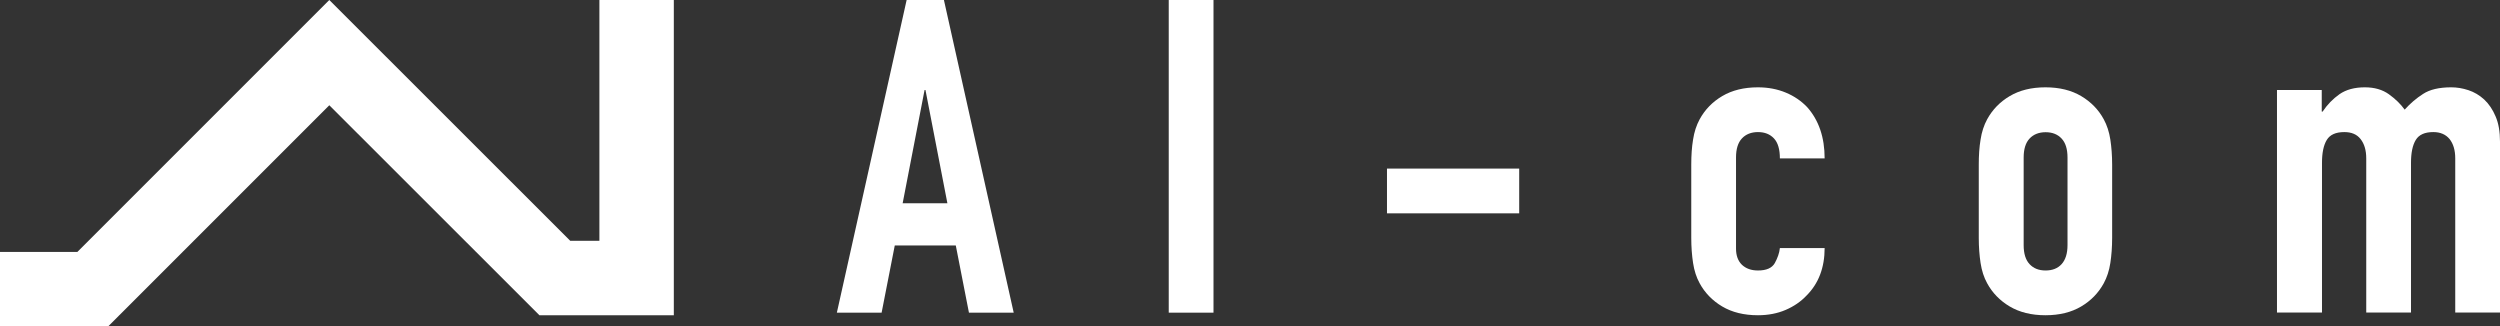 <?xml version="1.0" encoding="UTF-8"?>
<svg id="_レイヤー_2" data-name="レイヤー 2" xmlns="http://www.w3.org/2000/svg" viewBox="0 0 193.82 25.3">
  <rect x="0" y="0" width="193.82" height="25.3" fill="#333333" stroke="none"/>
  <defs>
    <style>
      .cls-1 {
        fill: #fff;
      }
    </style>
  </defs>
  <g id="design">
    <g>
      <g>
        <path class="cls-1" d="M64.88,24.24L70.29,0h2.89l5.41,24.24h-3.47l-1.02-5.21h-4.73l-1.02,5.21h-3.47ZM73.45,15.76l-1.7-8.78h-.07l-1.7,8.78h3.47Z"/>
        <path class="cls-1" d="M90.61,24.24V0h3.47v24.24h-3.47Z"/>
        <path class="cls-1" d="M107.53,16.54v-3.47h10.25v3.47h-10.25Z"/>
        <path class="cls-1" d="M134.59,19.27c0,.54.15.96.46,1.26.31.29.72.44,1.24.44.66,0,1.09-.19,1.31-.58.21-.39.35-.77.39-1.16h3.47c0,1.52-.47,2.75-1.4,3.68-.45.48-1,.85-1.63,1.12s-1.35.41-2.14.41c-1.09,0-2.01-.23-2.77-.68-.76-.45-1.35-1.06-1.75-1.8-.25-.45-.42-.98-.51-1.57-.09-.59-.14-1.24-.14-1.94v-5.69c0-.7.04-1.35.14-1.94.09-.59.26-1.11.51-1.57.41-.75.99-1.35,1.75-1.8.76-.45,1.68-.68,2.77-.68.79,0,1.51.14,2.16.41.65.27,1.2.65,1.65,1.12.91,1.02,1.36,2.35,1.36,3.98h-3.47c0-.7-.15-1.22-.46-1.55-.31-.33-.72-.49-1.24-.49s-.94.17-1.24.49c-.31.33-.46.82-.46,1.48v7.05Z"/>
        <path class="cls-1" d="M153.41,12.76c0-.7.04-1.35.14-1.94.09-.59.26-1.11.51-1.57.41-.75.99-1.35,1.75-1.8.76-.45,1.68-.68,2.77-.68s2.01.23,2.77.68c.76.45,1.35,1.06,1.75,1.8.25.46.42.98.51,1.57.09.59.14,1.24.14,1.94v5.69c0,.7-.05,1.35-.14,1.94-.09.59-.26,1.11-.51,1.57-.41.75-.99,1.35-1.75,1.8-.76.45-1.68.68-2.77.68s-2.01-.23-2.77-.68c-.76-.45-1.35-1.06-1.75-1.8-.25-.45-.42-.98-.51-1.57-.09-.59-.14-1.24-.14-1.94v-5.69ZM156.89,19c0,.66.15,1.15.46,1.48s.72.49,1.24.49.94-.16,1.24-.49.46-.82.46-1.48v-6.78c0-.66-.15-1.15-.46-1.48-.31-.33-.72-.49-1.24-.49s-.94.17-1.24.49c-.31.33-.46.82-.46,1.48v6.78Z"/>
        <path class="cls-1" d="M176.53,24.24V6.98h3.47v1.67h.07c.36-.54.8-.99,1.31-1.35.51-.35,1.16-.53,1.96-.53.75,0,1.37.18,1.87.54.5.36.91.76,1.22,1.19.43-.48.91-.89,1.43-1.22.52-.34,1.25-.51,2.18-.51.43,0,.87.07,1.33.22.45.15.86.39,1.23.73.36.34.66.78.88,1.31.23.53.34,1.19.34,1.96v13.24h-3.47v-11.95c0-.64-.15-1.13-.44-1.5-.3-.36-.72-.54-1.26-.54-.66,0-1.11.2-1.36.61-.25.41-.37,1-.37,1.77v11.61h-3.47v-11.95c0-.64-.15-1.13-.44-1.5s-.71-.54-1.26-.54c-.66,0-1.11.2-1.36.61-.25.41-.37,1-.37,1.77v11.61h-3.47Z"/>
      </g>
      <polygon class="cls-1" points="8.39 25.3 0 25.3 0 19.53 6 19.53 25.53 0 44.21 18.67 46.47 18.67 46.47 0 52.24 0 52.24 24.44 41.82 24.44 25.53 8.16 8.39 25.3"/>
    </g>
  </g>
</svg>